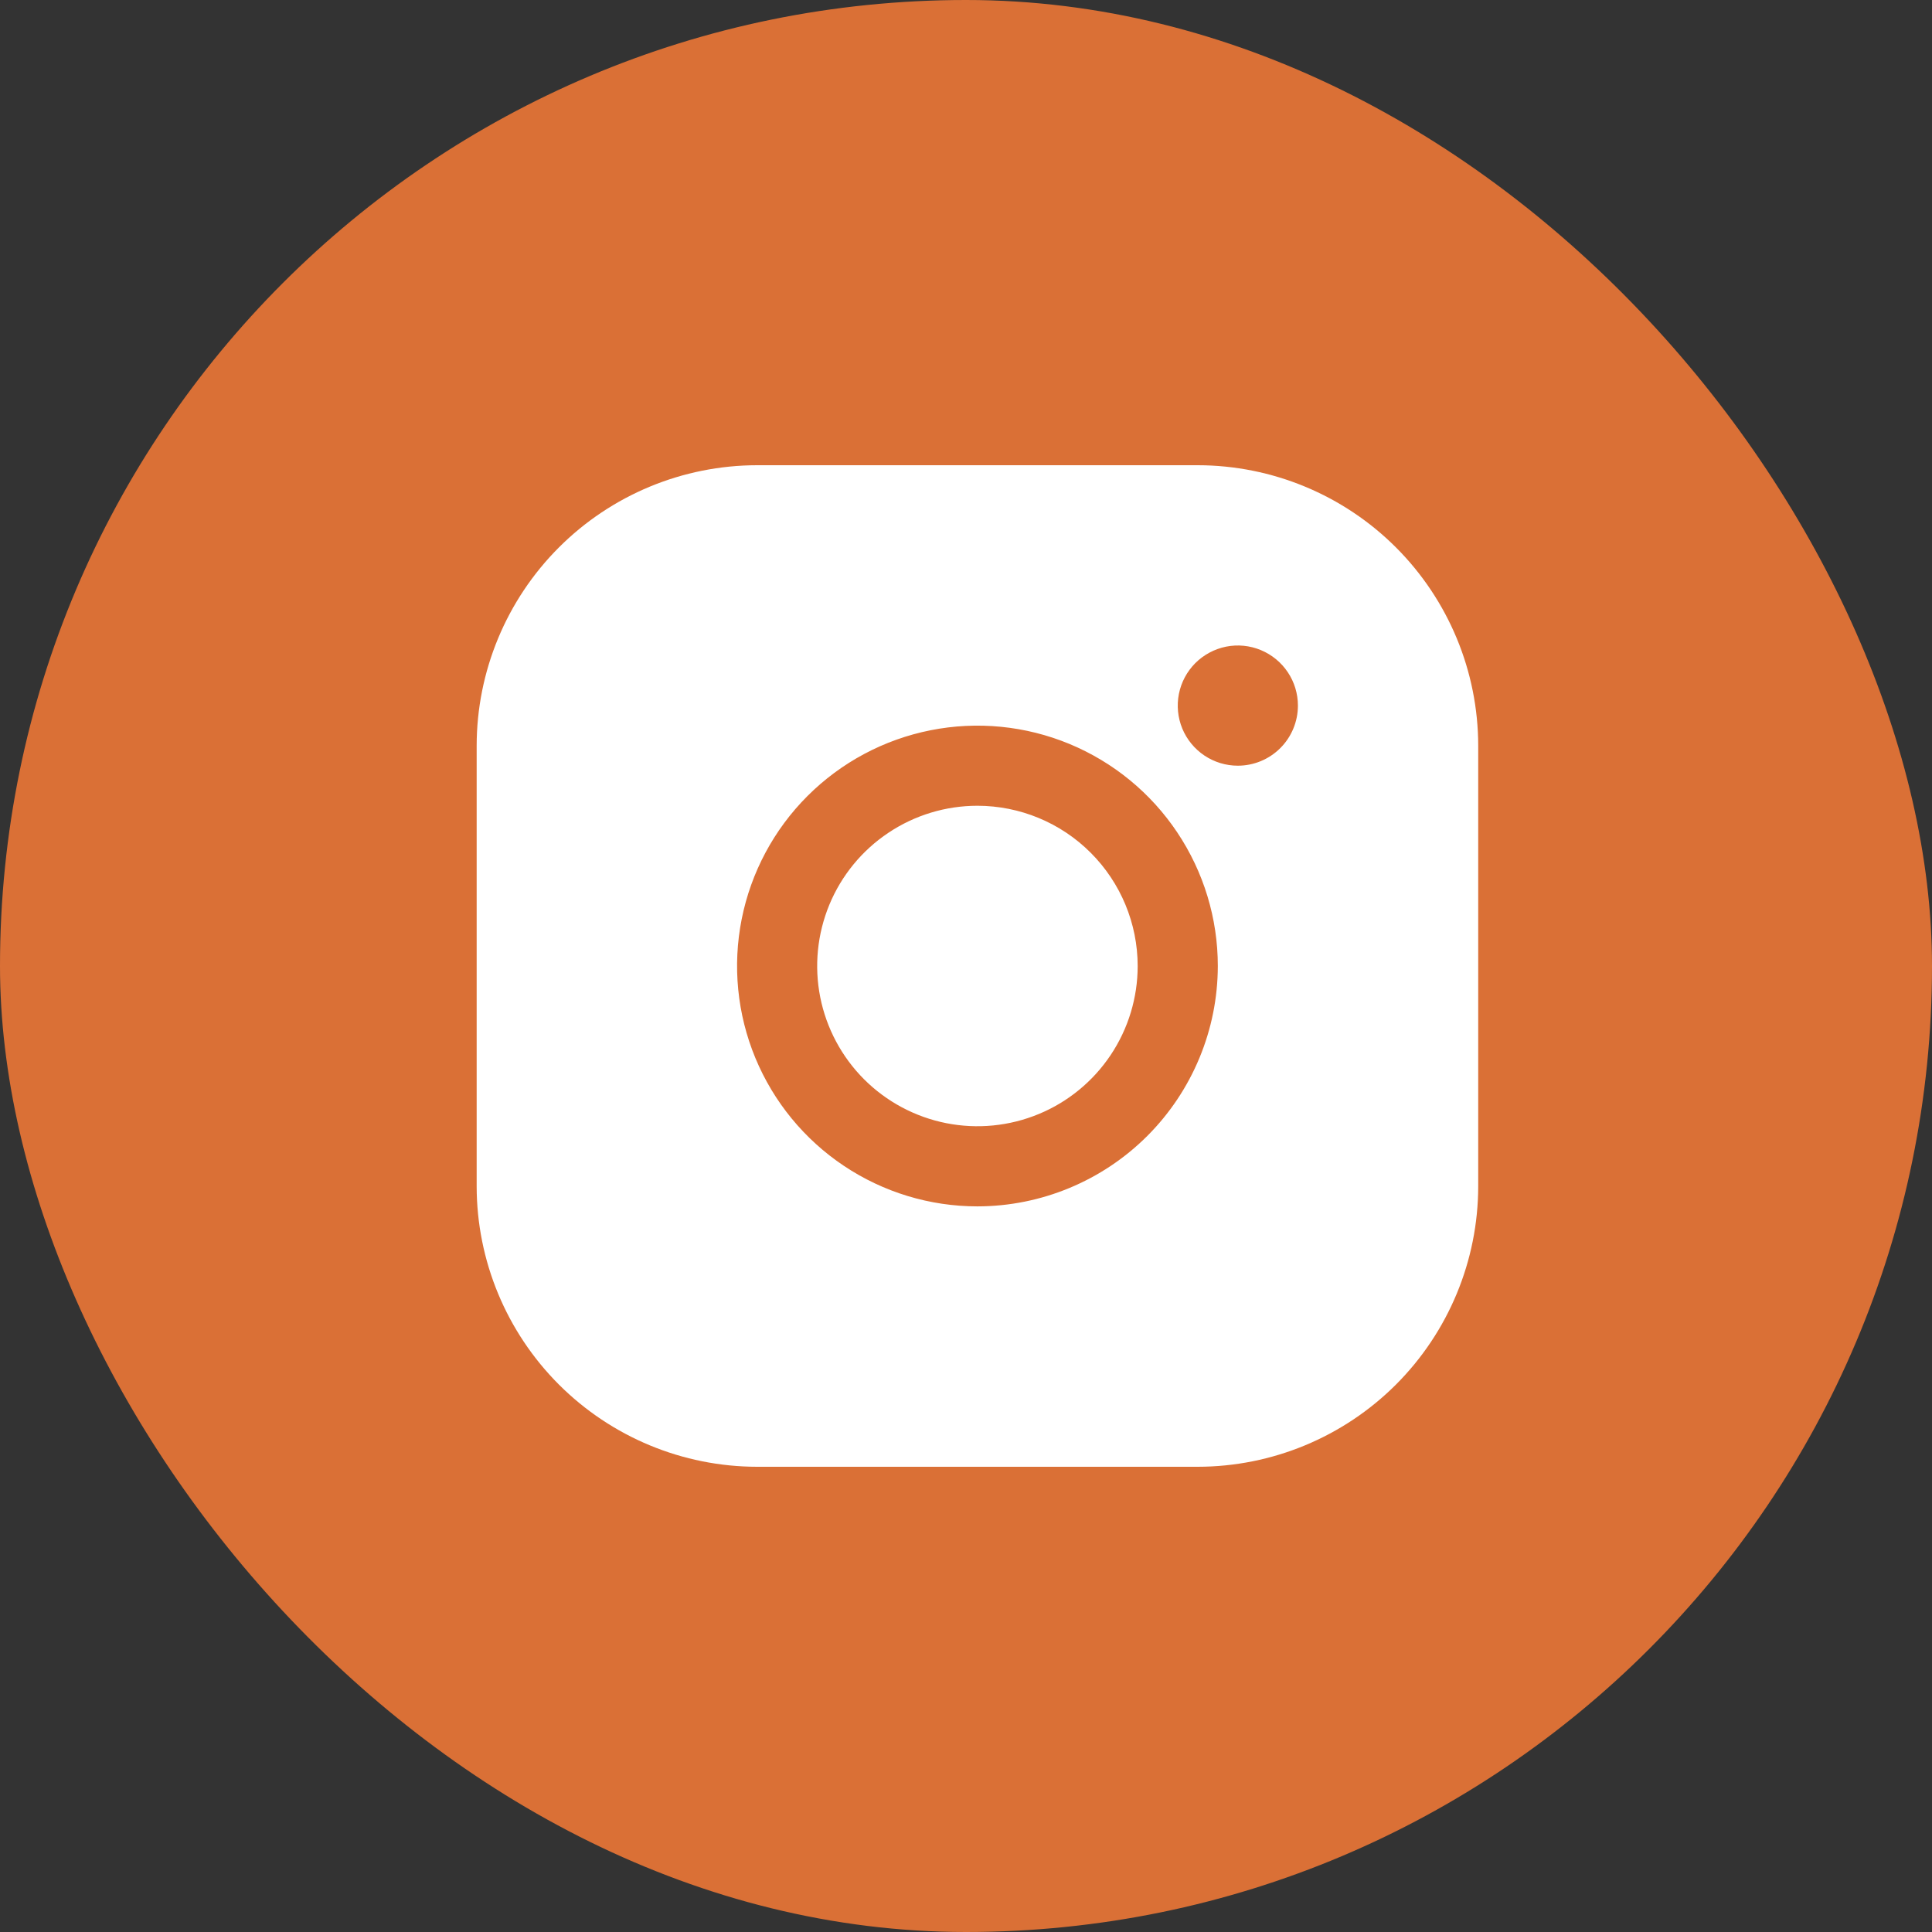 <?xml version="1.0" encoding="UTF-8"?> <svg xmlns="http://www.w3.org/2000/svg" width="50" height="50" viewBox="0 0 50 50" fill="none"><rect x="0" y="0" width="50" height="50" fill="#333333" stroke="none"/><rect width="50" height="50" rx="25" fill="#DA7036"></rect><path d="M29.443 25C29.443 25.82 29.2 26.622 28.744 27.304C28.288 27.986 27.641 28.518 26.883 28.831C26.125 29.145 25.291 29.227 24.487 29.067C23.682 28.907 22.943 28.512 22.363 27.933C21.783 27.352 21.388 26.613 21.228 25.809C21.068 25.005 21.151 24.171 21.464 23.413C21.778 22.655 22.31 22.007 22.992 21.552C23.674 21.096 24.476 20.853 25.296 20.853C26.395 20.854 27.45 21.291 28.227 22.069C29.005 22.846 29.442 23.901 29.443 25ZM38.256 19.298V30.702C38.254 32.627 37.488 34.471 36.128 35.832C34.767 37.192 32.922 37.958 30.998 37.96H19.593C17.669 37.958 15.825 37.192 14.464 35.832C13.104 34.471 12.338 32.627 12.336 30.702V19.298C12.338 17.373 13.104 15.529 14.464 14.168C15.825 12.807 17.669 12.042 19.593 12.04H30.998C32.922 12.042 34.767 12.807 36.128 14.168C37.488 15.529 38.254 17.373 38.256 19.298V19.298ZM31.517 25C31.517 23.77 31.152 22.567 30.468 21.544C29.785 20.521 28.813 19.724 27.677 19.253C26.54 18.782 25.289 18.659 24.082 18.899C22.876 19.139 21.767 19.731 20.897 20.601C20.027 21.471 19.435 22.58 19.195 23.786C18.955 24.993 19.078 26.244 19.549 27.381C20.02 28.517 20.817 29.489 21.84 30.172C22.863 30.856 24.066 31.221 25.296 31.221C26.945 31.219 28.526 30.563 29.693 29.397C30.859 28.23 31.515 26.649 31.517 25V25ZM33.59 18.261C33.59 17.953 33.499 17.652 33.328 17.397C33.157 17.141 32.914 16.942 32.63 16.824C32.346 16.706 32.033 16.675 31.732 16.735C31.43 16.796 31.153 16.944 30.935 17.161C30.718 17.379 30.57 17.656 30.51 17.957C30.45 18.259 30.481 18.572 30.598 18.856C30.716 19.14 30.915 19.383 31.171 19.554C31.427 19.725 31.727 19.816 32.035 19.816C32.448 19.816 32.843 19.652 33.135 19.36C33.426 19.069 33.59 18.673 33.59 18.261Z" fill="white"></path></svg> 